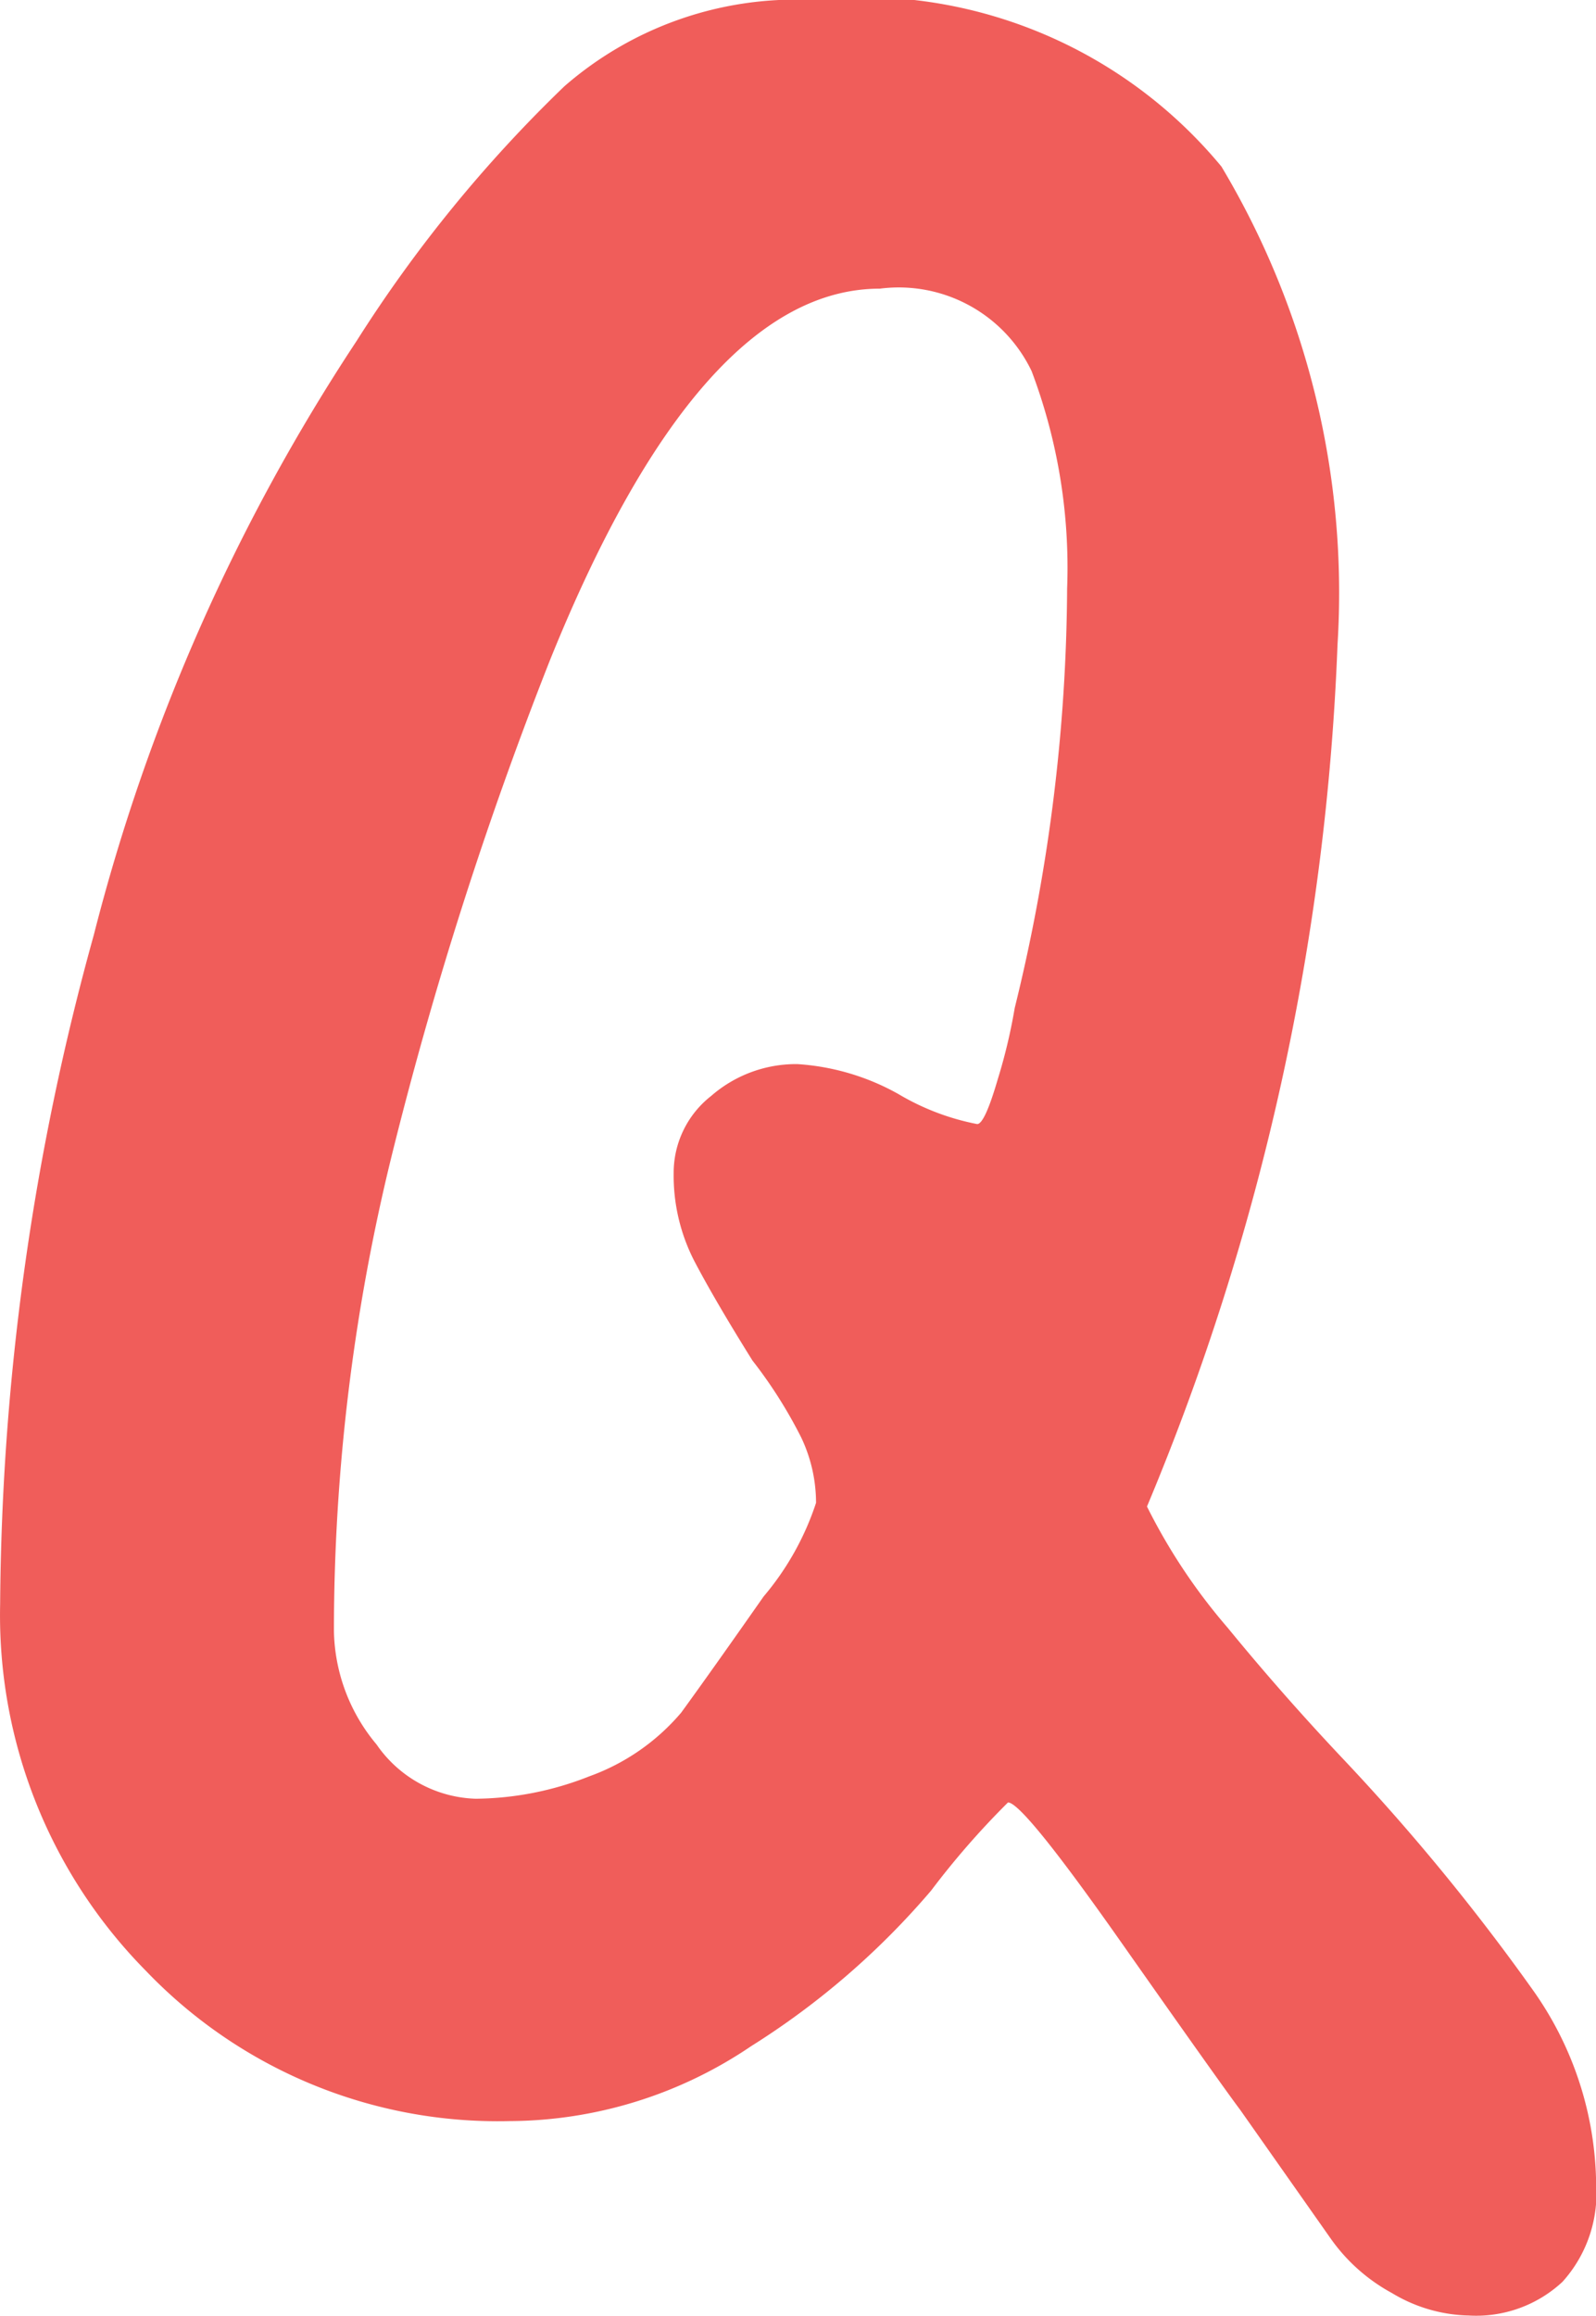 <svg xmlns="http://www.w3.org/2000/svg" width="11.232" height="16.295" viewBox="0 0 11.232 16.295">
  <path id="路径_41107" data-name="路径 41107" d="M10.824,1.5a1.087,1.087,0,0,0,.541.158.891.891,0,0,0,.659-.237.928.928,0,0,0,.237-.686,2.4,2.4,0,0,0-.448-1.371,15.21,15.21,0,0,0-1.345-1.635q-.422-.448-.8-.91A4.1,4.1,0,0,1,9.1-4.034,17.4,17.4,0,0,0,10.441-10.1a5.844,5.844,0,0,0-.817-3.362,3.29,3.29,0,0,0-2.9-1.173A2.48,2.48,0,0,0,5-14.027a9.653,9.653,0,0,0-1.463,1.793A13.714,13.714,0,0,0,1.688-8.055a18.018,18.018,0,0,0-.659,4.707A3.56,3.56,0,0,0,2.057-.765,3.427,3.427,0,0,0,4.614.29a3.051,3.051,0,0,0,1.7-.527A5.513,5.513,0,0,0,7.581-1.332a5.763,5.763,0,0,1,.541-.62q.105,0,.8.989T9.756.211l.633.9A1.266,1.266,0,0,0,10.824,1.5ZM3.678-2.36a1.276,1.276,0,0,1-.3-.8A14.023,14.023,0,0,1,3.784-6.5,27.539,27.539,0,0,1,4.9-9.993q1.055-2.61,2.32-2.61a1.037,1.037,0,0,1,1.068.58,3.91,3.91,0,0,1,.25,1.529,12.574,12.574,0,0,1-.369,2.953,3.854,3.854,0,0,1-.119.5q-.092.316-.145.316a1.725,1.725,0,0,1-.554-.211,1.668,1.668,0,0,0-.712-.211.909.909,0,0,0-.606.224.686.686,0,0,0-.264.541,1.315,1.315,0,0,0,.145.62q.145.277.409.7a3.272,3.272,0,0,1,.343.541,1.072,1.072,0,0,1,.105.461,1.968,1.968,0,0,1-.369.659q-.369.527-.58.817a1.524,1.524,0,0,1-.646.448,2.217,2.217,0,0,1-.8.158A.88.88,0,0,1,3.678-2.36Z" transform="translate(-1.028 14.634)" fill="#f05d5a"/>
</svg>
